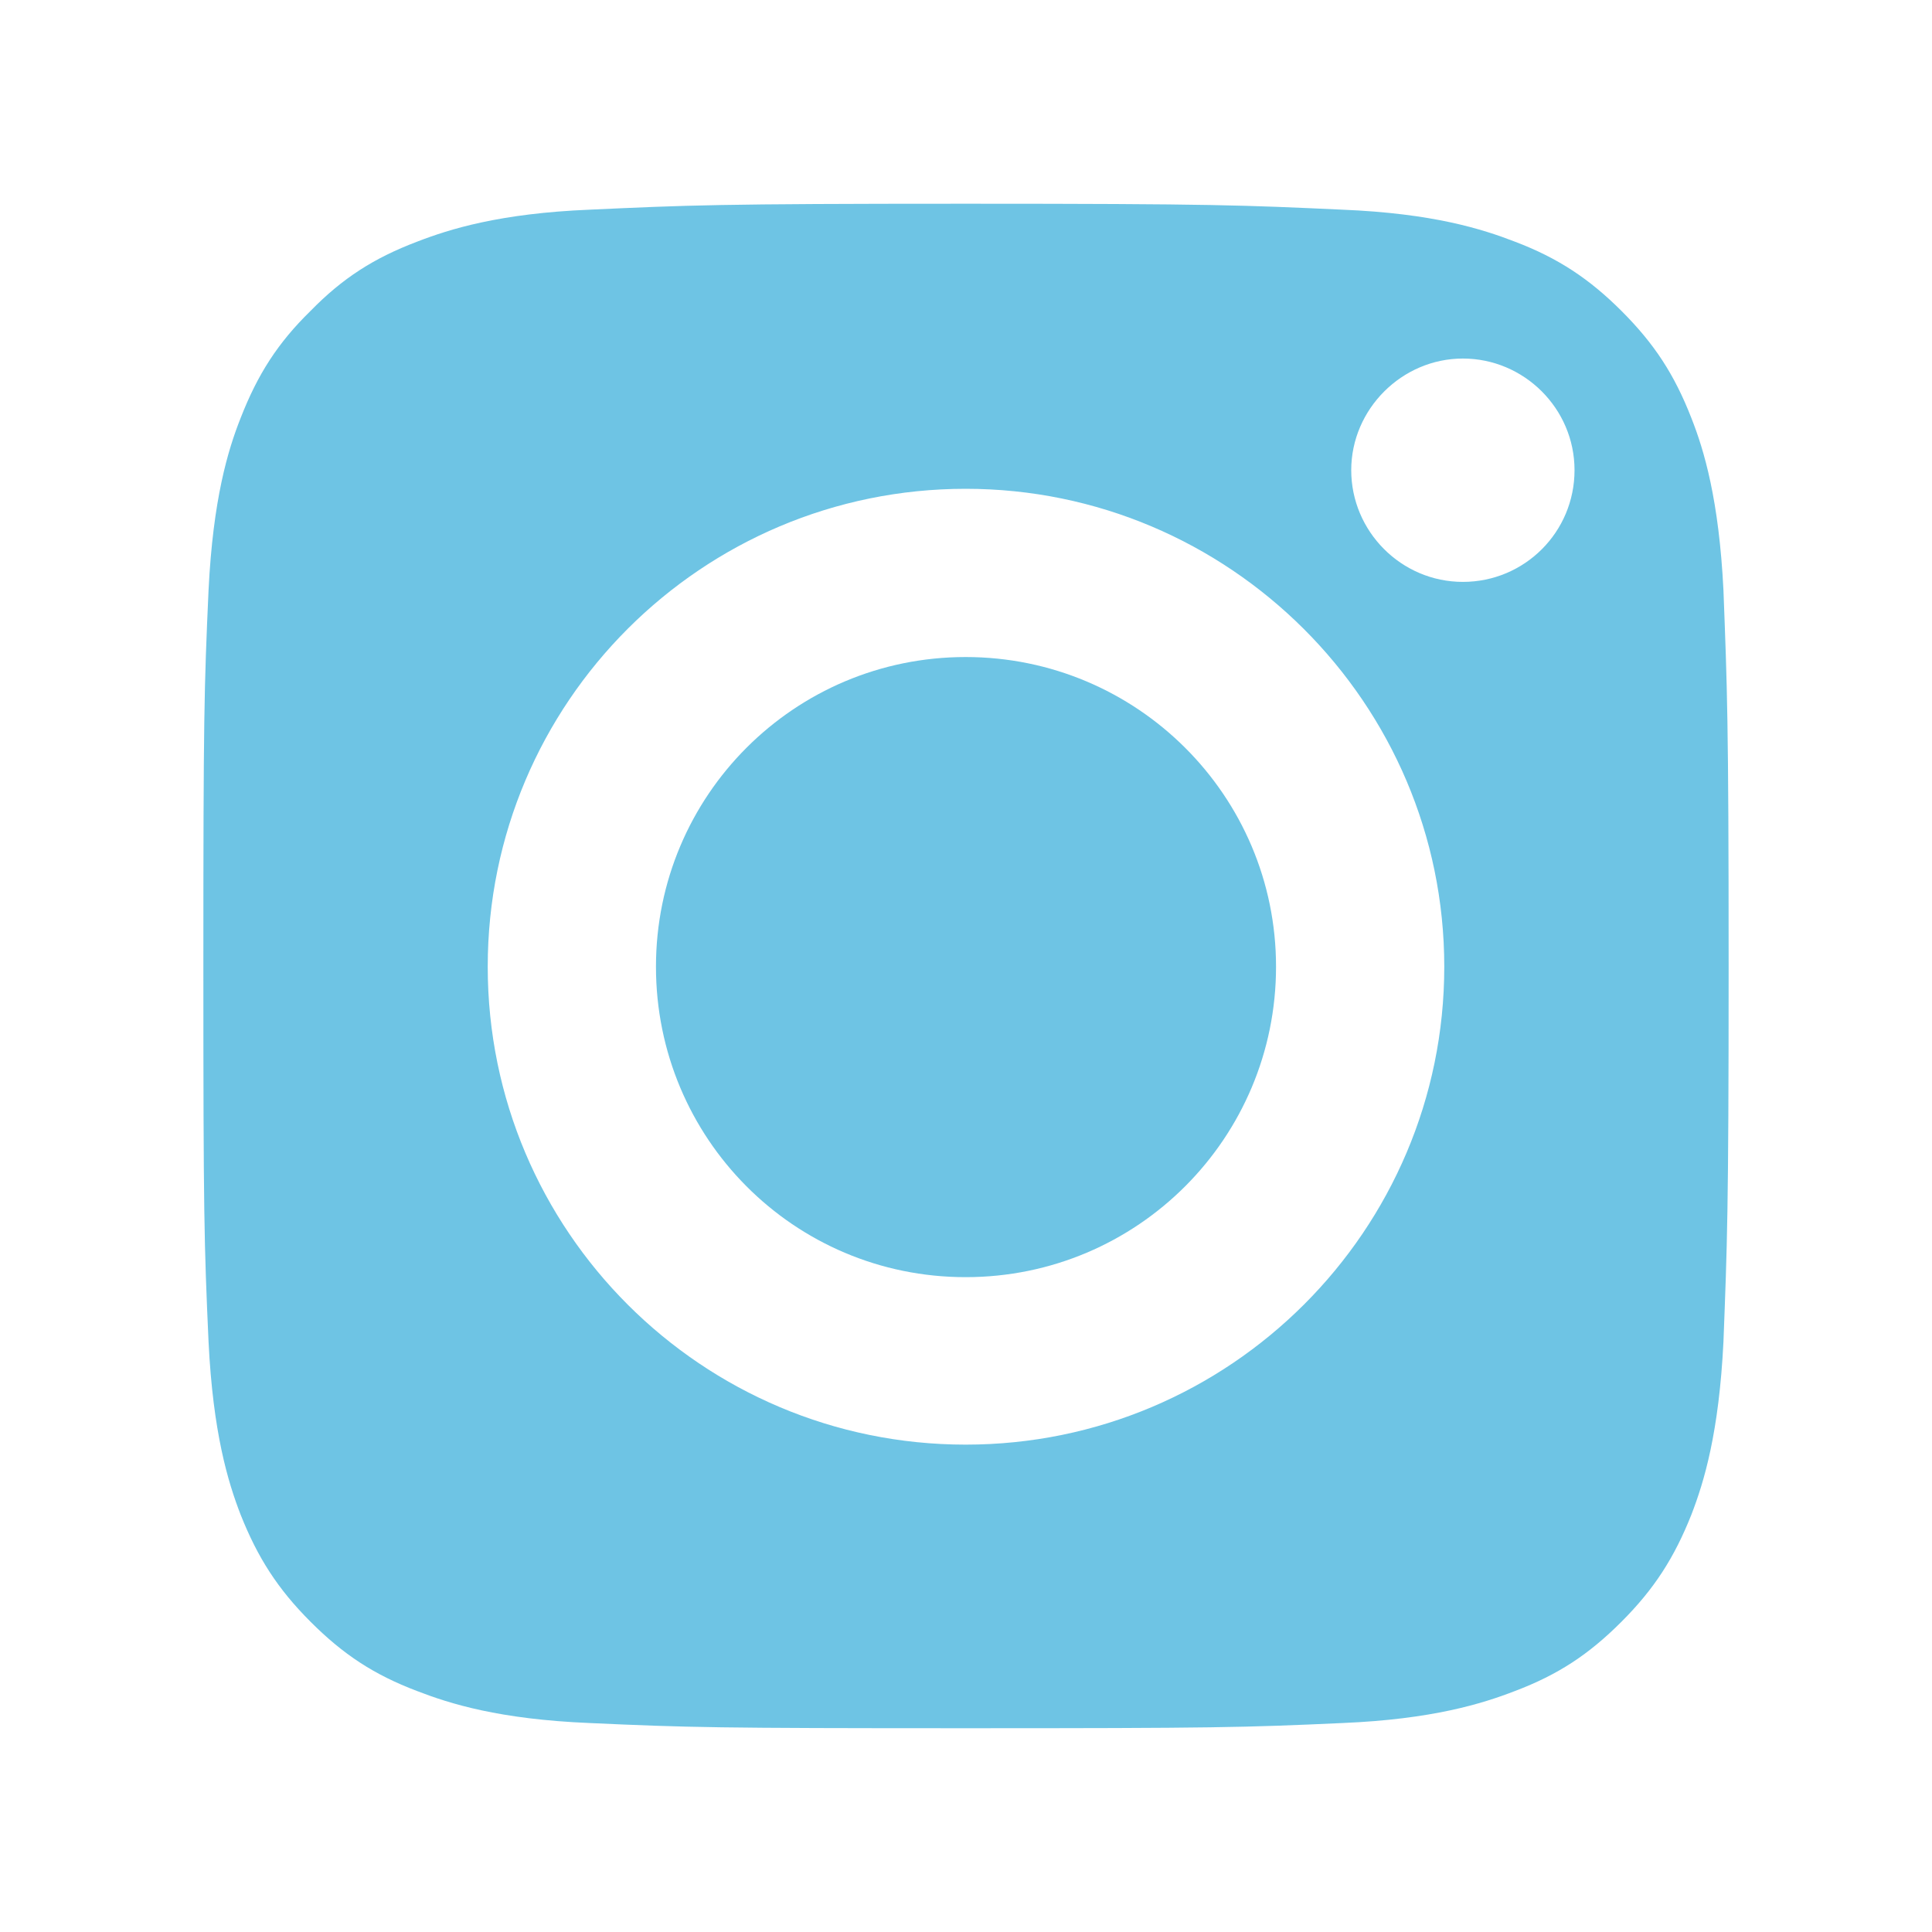 <?xml version="1.0" encoding="utf-8"?>
<svg xmlns="http://www.w3.org/2000/svg" width="38" height="38" viewBox="0 0 38 38" fill="none">
<path d="M33.898 11.606C33.81 9.834 33.517 8.853 33.268 8.224C32.931 7.36 32.536 6.759 31.892 6.115C31.262 5.486 30.647 5.076 29.798 4.754C29.154 4.505 28.187 4.197 26.401 4.124C24.468 4.036 23.898 4.007 18.993 4.007C14.088 4.007 13.531 4.036 11.599 4.124C9.827 4.197 8.846 4.505 8.202 4.754C7.353 5.076 6.738 5.471 6.108 6.115C5.464 6.745 5.069 7.36 4.732 8.224C4.483 8.853 4.19 9.819 4.102 11.606C4.015 13.538 4 14.109 4 19C4 23.89 4.015 24.461 4.102 26.393C4.19 28.18 4.483 29.146 4.732 29.79C5.069 30.639 5.464 31.254 6.108 31.898C6.753 32.543 7.353 32.938 8.202 33.26C8.846 33.509 9.813 33.816 11.599 33.89C13.531 33.978 14.102 33.992 18.993 33.992C23.883 33.992 24.468 33.978 26.401 33.89C28.173 33.816 29.154 33.509 29.798 33.26C30.647 32.938 31.247 32.543 31.892 31.898C32.536 31.254 32.931 30.639 33.268 29.79C33.517 29.146 33.81 28.18 33.898 26.393C33.971 24.475 34 23.89 34 19C34 14.109 33.971 13.538 33.898 11.606ZM18.993 28.414C13.81 28.414 9.593 24.212 9.593 19.014C9.593 13.816 13.81 9.614 18.993 9.614C24.176 9.614 28.407 13.831 28.407 19.014C28.407 24.197 24.19 28.414 18.993 28.414ZM28.773 11.445C27.558 11.445 26.577 10.449 26.577 9.248C26.577 8.048 27.573 7.052 28.773 7.052C29.974 7.052 30.969 8.033 30.969 9.248C30.969 10.464 29.988 11.445 28.773 11.445Z" fill="#6EC4E4"/>
<path d="M25.098 19.014C25.098 22.382 22.375 25.12 18.993 25.12C15.611 25.12 12.902 22.382 12.902 19.014C12.902 15.647 15.625 12.923 18.993 12.923C22.36 12.923 25.098 15.647 25.098 19.014Z" fill="#6EC4E4"/>
</svg>